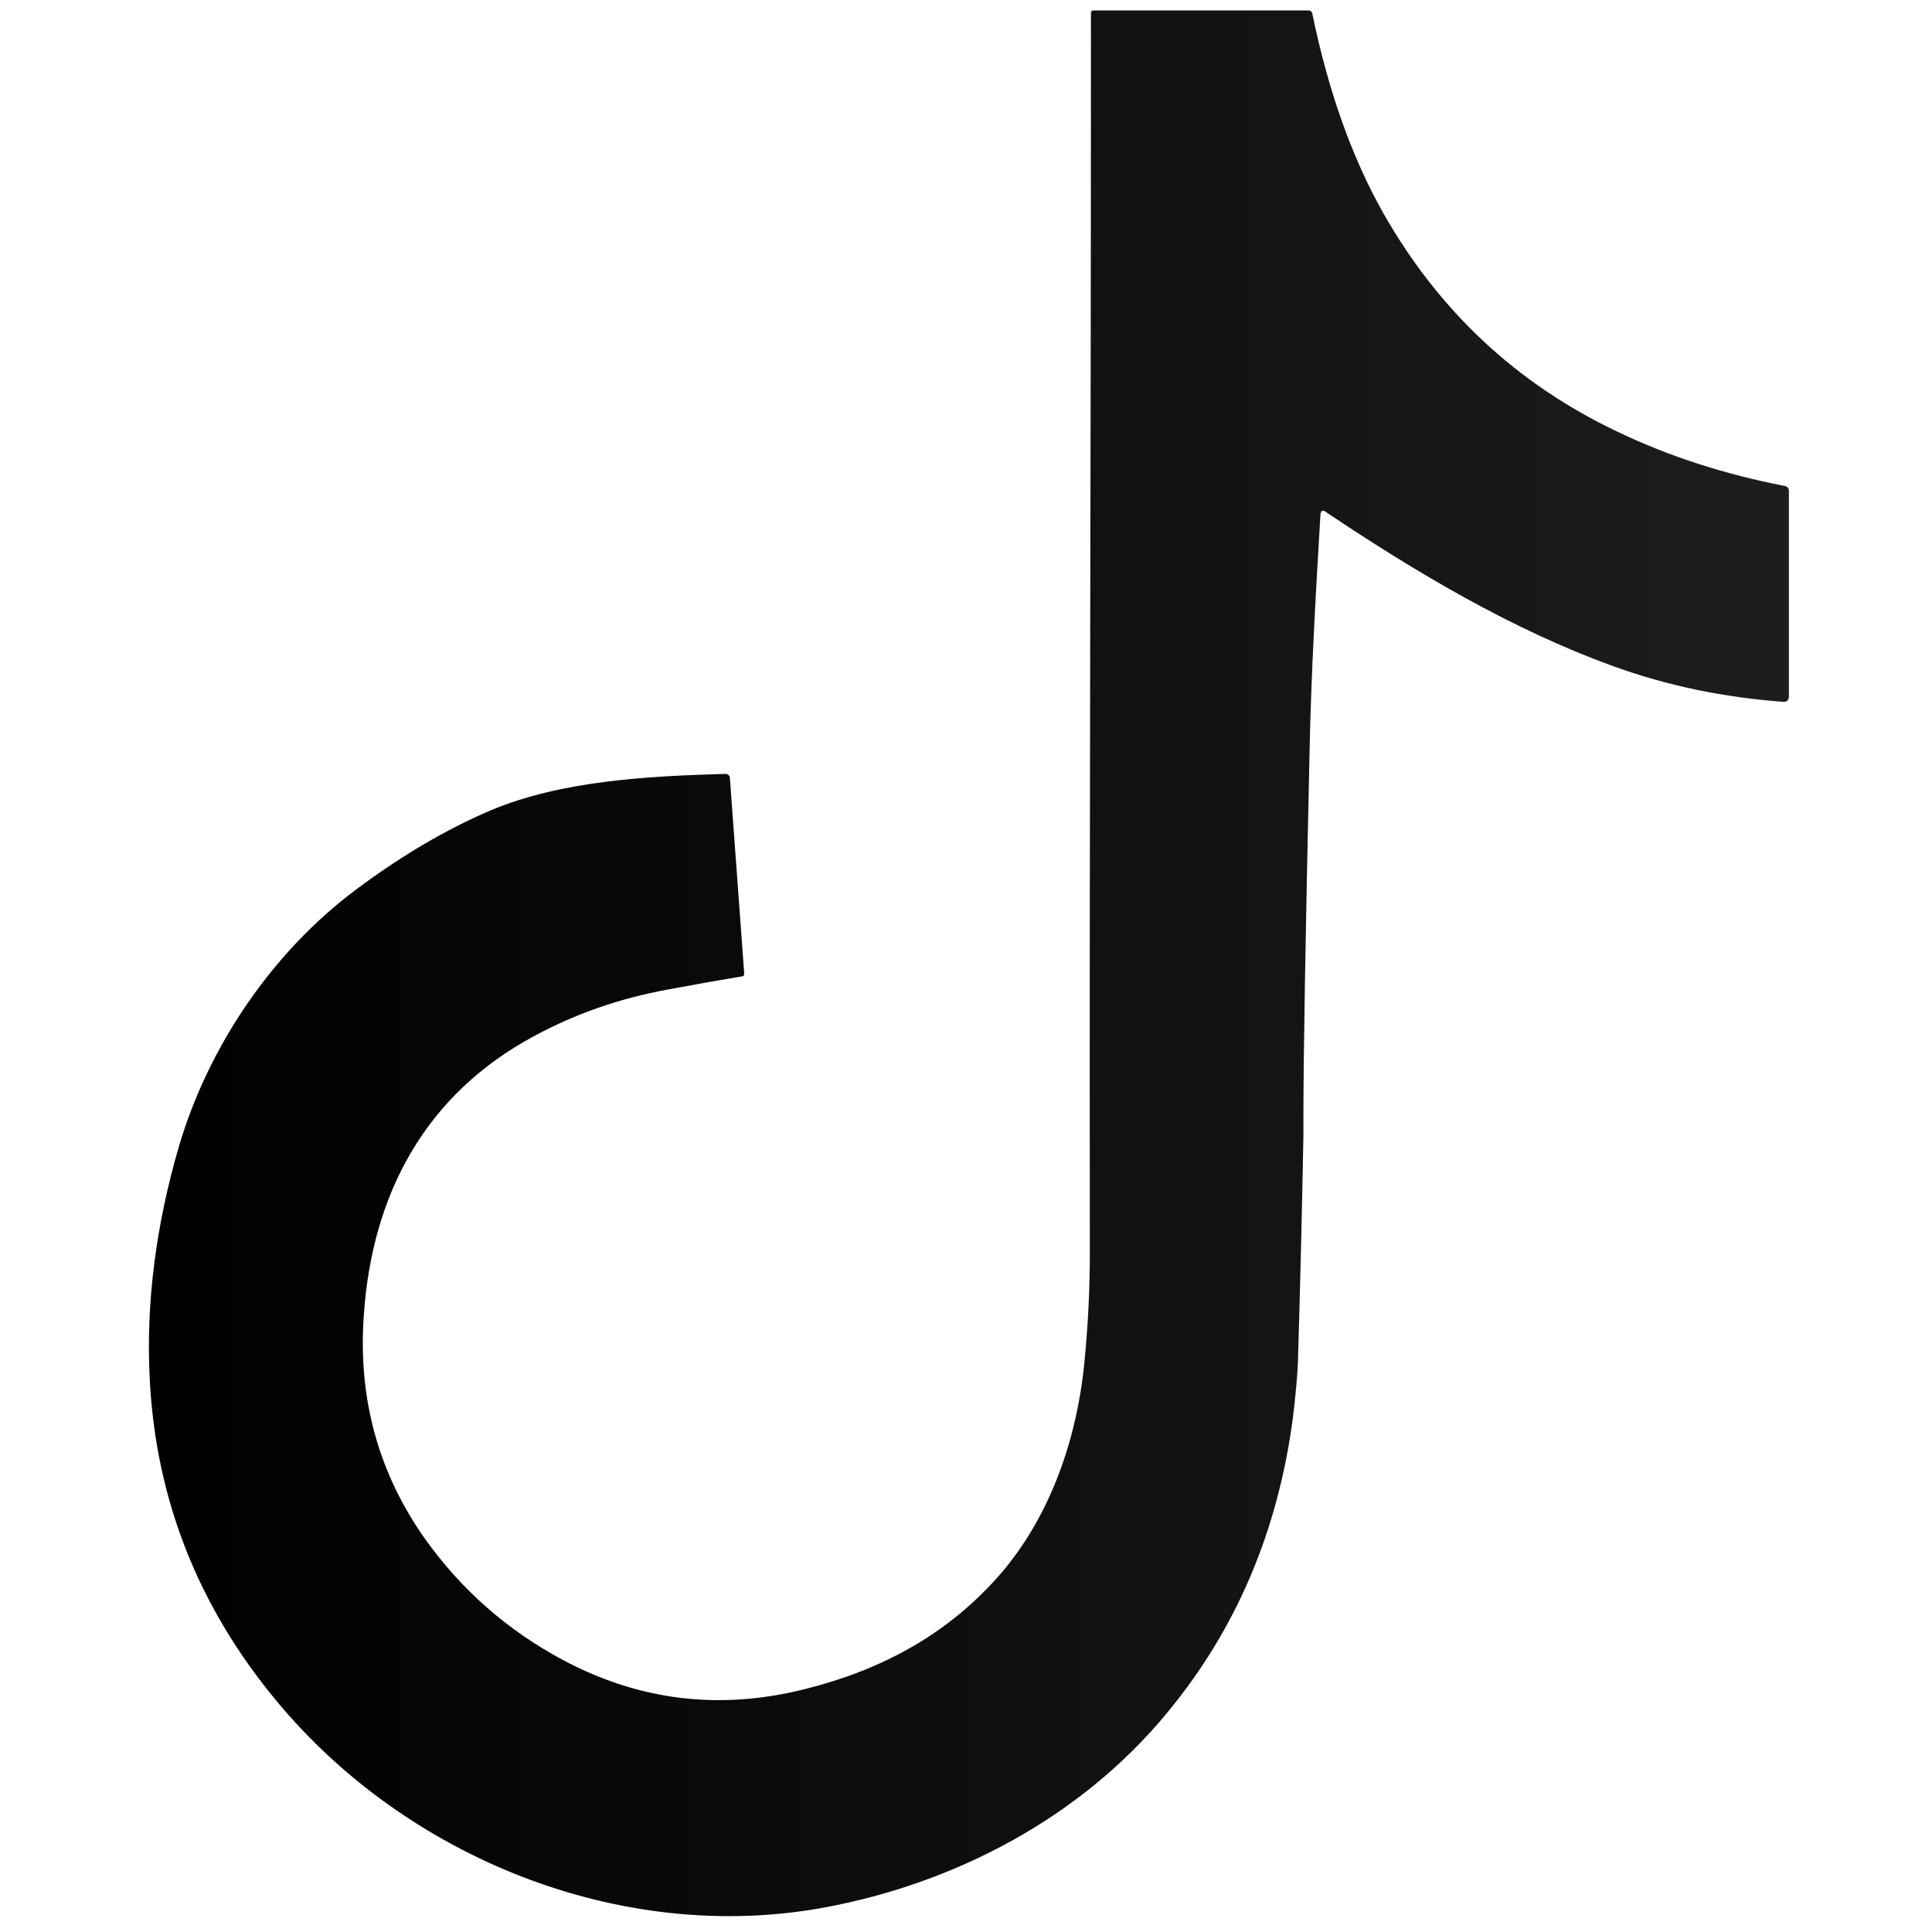 <svg xml:space="preserve" style="enable-background:new 0 0 351 351;" viewBox="0 0 351 351" y="0px" x="0px" xmlns:xlink="http://www.w3.org/1999/xlink" xmlns="http://www.w3.org/2000/svg" id="Calque_1" version="1.1">
<style type="text/css">
	.st0{fill:url(#SVGID_1_);}
</style>
<linearGradient y2="175.095" x2="325" y1="175.095" x1="26.919" gradientUnits="userSpaceOnUse" id="SVGID_1_">
	<stop style="stop-color:#000000" offset="0"></stop>
	<stop style="stop-color:#1D1D1B" offset="1"></stop>
</linearGradient>
<path d="M239.9,93.4c-0.8,13.6-1.7,28.5-2,44c-0.7,31.8-1.1,53.8-1.1,66.1c0,1.3,0,2.2,0,2.8c-0.2,10.8-0.5,24.6-1,41.2
	c-0.1,2.5-0.4,5.8-0.9,10c-2.7,20.6-10.3,38.5-22.8,53.6c-15.6,19-38.5,31.1-62.6,35.5c-37,6.7-75.8-9.3-99.2-37.5
	c-14.3-17.2-22-36.7-23.1-58.6c-0.7-13.7,1.1-27.8,5.3-42.2c5.3-18,16.8-35.2,32.2-46.7c8.3-6.2,16.5-11,24.5-14.4
	c12.9-5.4,28.6-6.2,42.6-6.6c0.4,0,0.8,0.3,0.8,0.7l2.6,35.5c0,0.4-0.1,0.6-0.5,0.6c-4.2,0.7-8.7,1.5-13.5,2.4
	c-8.7,1.6-16.7,4.4-24.1,8.4c-19.8,10.6-29.5,28.7-31,50.7c-1.1,15.3,2.7,28.8,11.2,40.8c6.6,9.2,14.9,16.5,25,21.9
	c13.9,7.4,28.6,9.2,44.2,5.2c13.5-3.4,25.3-9.7,34.6-20.1c9.5-10.6,14.5-24.9,15.9-39.1c0.7-7,1-13.7,1-20
	c-0.1-89.8,0.2-130.3,0.2-225.2c0-0.4,0.2-0.5,0.5-0.5h39c0.4,0,0.6,0.2,0.7,0.5c2.9,14.1,7.2,26.2,12.9,36.3
	c10.1,17.8,24.3,31.1,42.7,39.8c9.4,4.5,19.5,7.7,30.3,9.8c0.4,0.1,0.7,0.4,0.7,0.9v37.3c0,0.7-0.4,1.1-1.1,1
	c-10.7-0.8-21-2.9-30.9-6.5c-18.2-6.6-35.6-16.9-52.3-28.1c-0.2-0.2-0.6-0.1-0.7,0.1C240,93.2,239.9,93.3,239.9,93.4z" class="st0"></path>
</svg>
